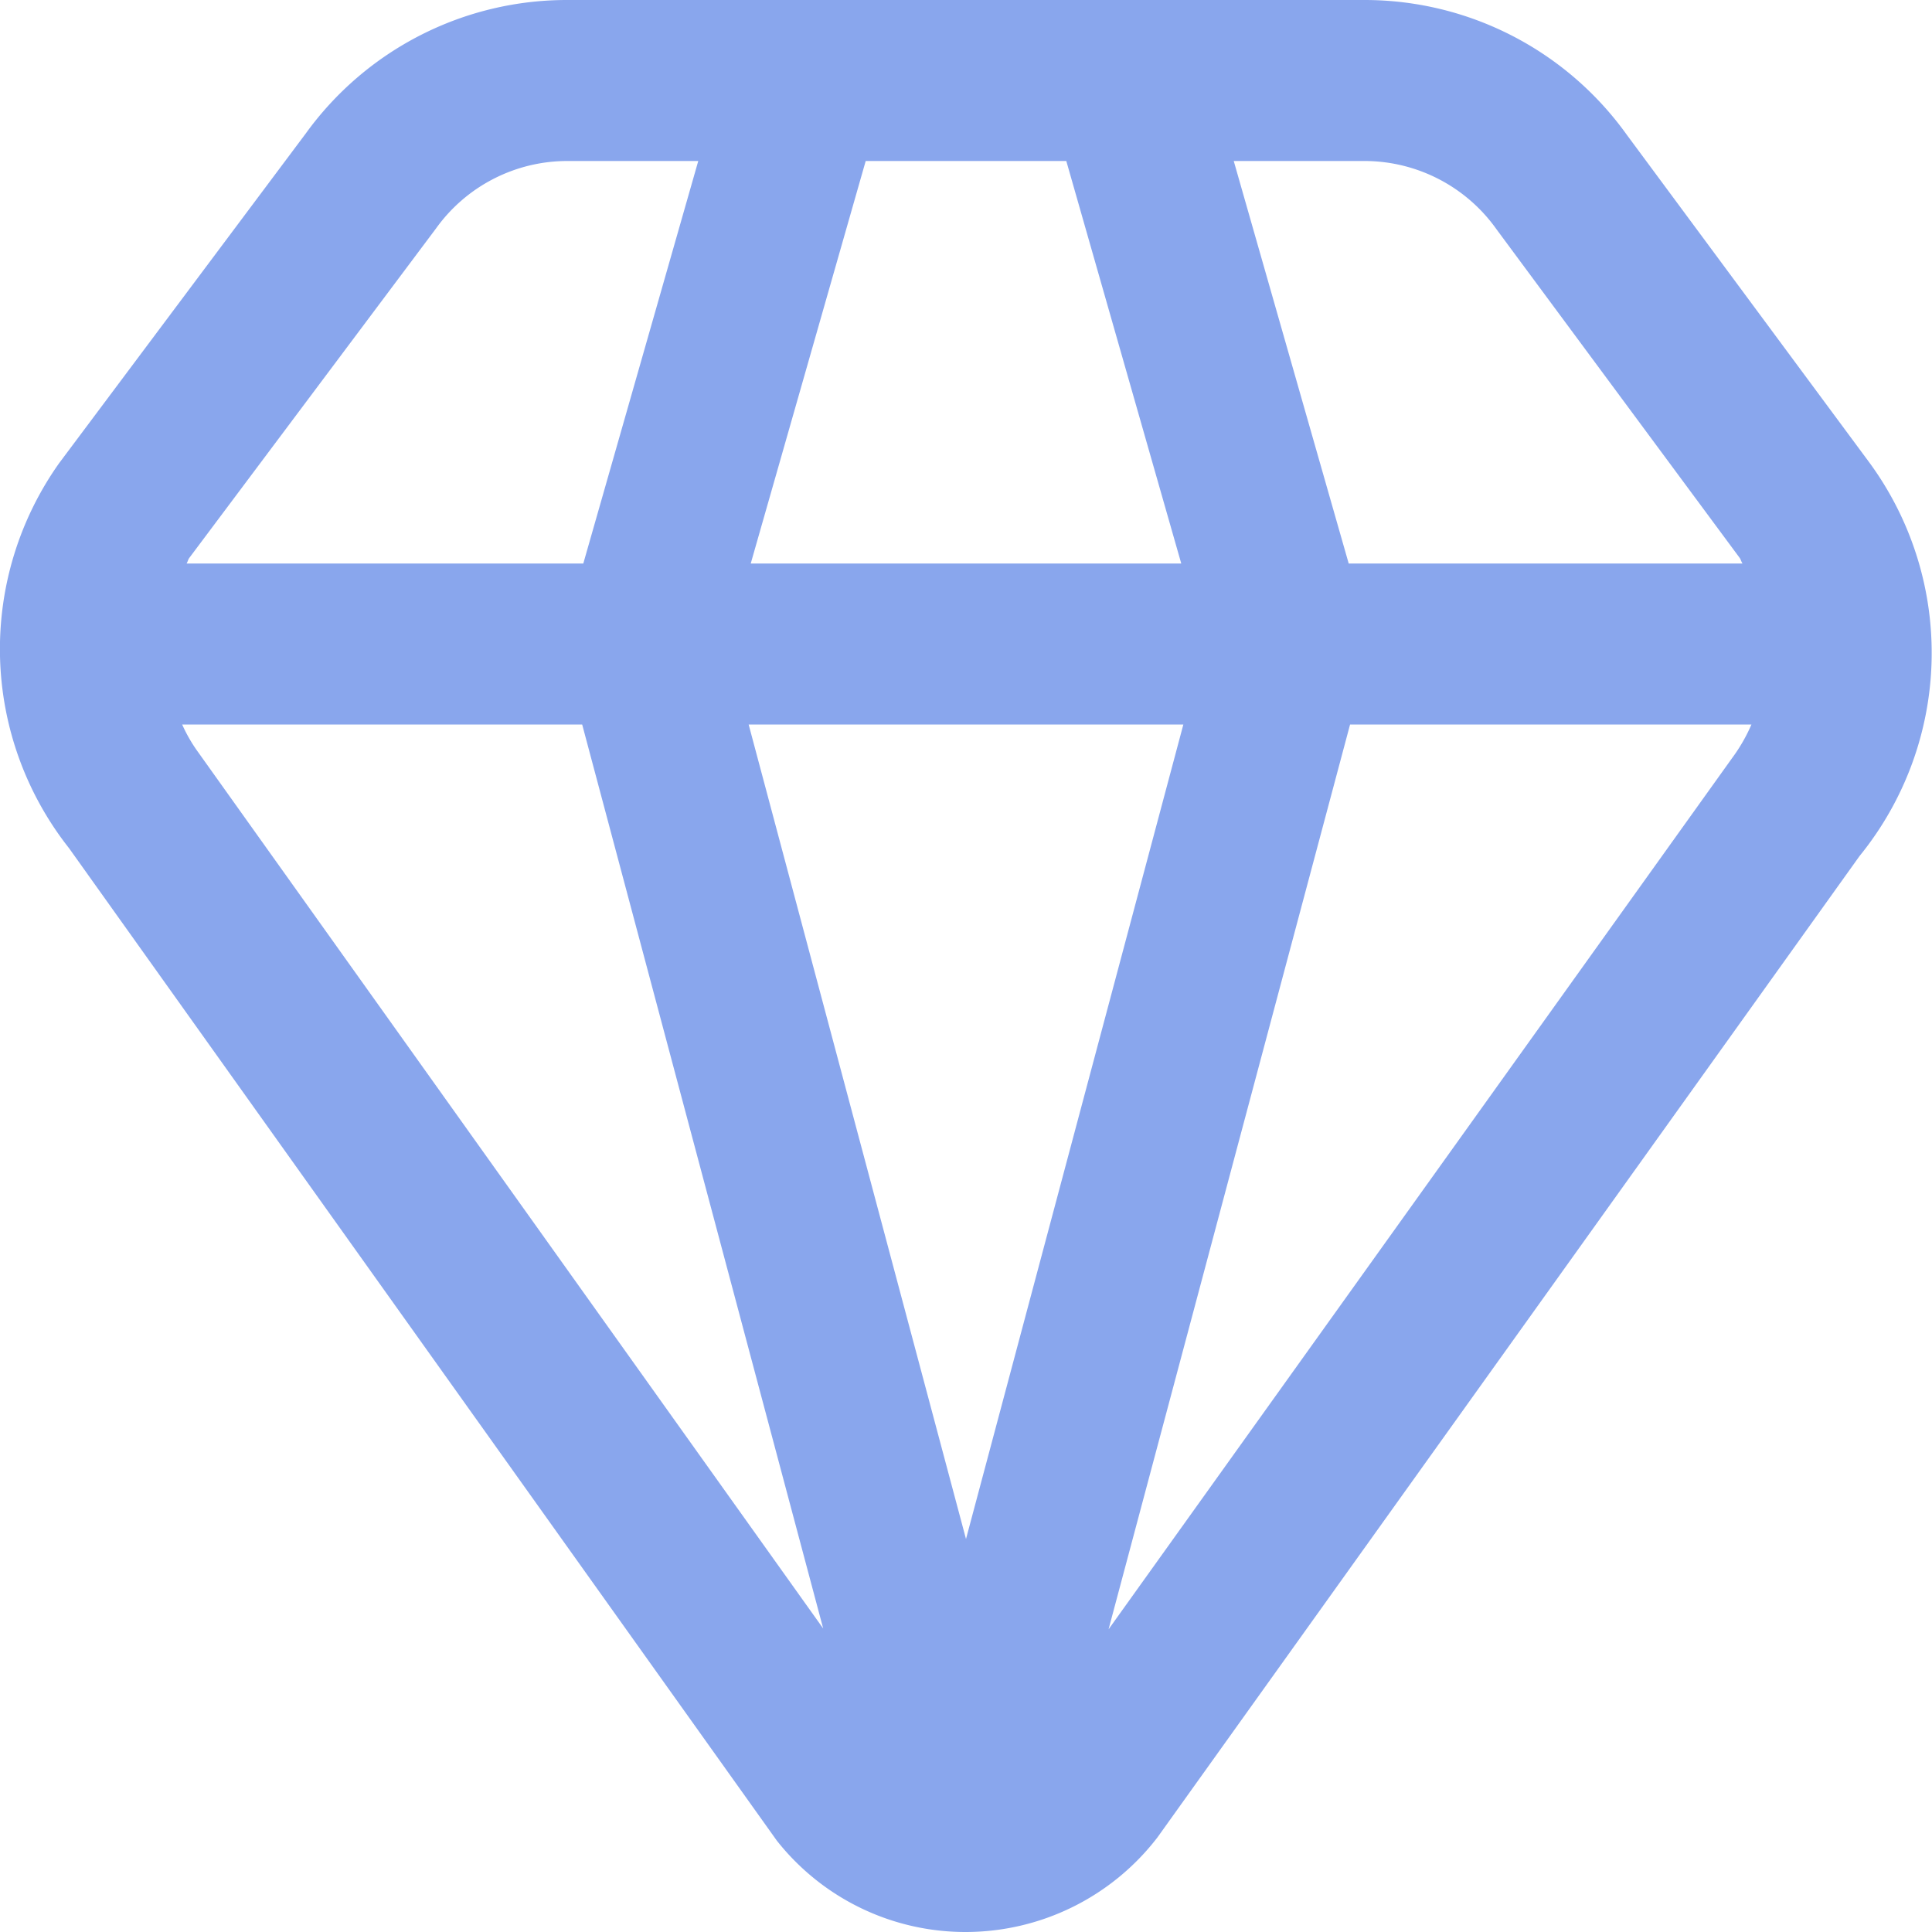 <svg xmlns="http://www.w3.org/2000/svg" version="1.1" xmlns:xlink="http://www.w3.org/1999/xlink" width="512" height="512" x="0" y="0" viewBox="0 0 24 24" style="enable-background:new 0 0 512 512" xml:space="preserve" class=""><g><path d="m23.22 5.743-3.011-4.068A4.005 4.005 0 0 0 16.955 0h-9.91A4 4 0 0 0 3.8 1.656L.735 5.753a3.993 3.993 0 0 0 .123 4.784L9.65 22.865A2.985 2.985 0 0 0 12 24a3.006 3.006 0 0 0 2.378-1.175L23.1 10.634a4 4 0 0 0 .12-4.891zm-4.628-2.892 3.018 4.078c.016.022.02.048.036.071h-4.892l-1.428-5h1.629a2.012 2.012 0 0 1 1.637.851zM12 19.118 9.3 9h5.4zM9.326 7l1.428-5h2.492l1.428 5zM5.417 2.837A2.007 2.007 0 0 1 7.045 2h1.629L7.246 7H2.318c.014-.022.018-.049.034-.07zM2.448 9.325A1.9 1.9 0 0 1 2.263 9h4.969l2.994 11.23zM13.771 20.24l3-11.24h4.986a2.1 2.1 0 0 1-.243.421z" fill="#89a6ed" opacity="1" data-original="#000000" class=""></path></g></svg>